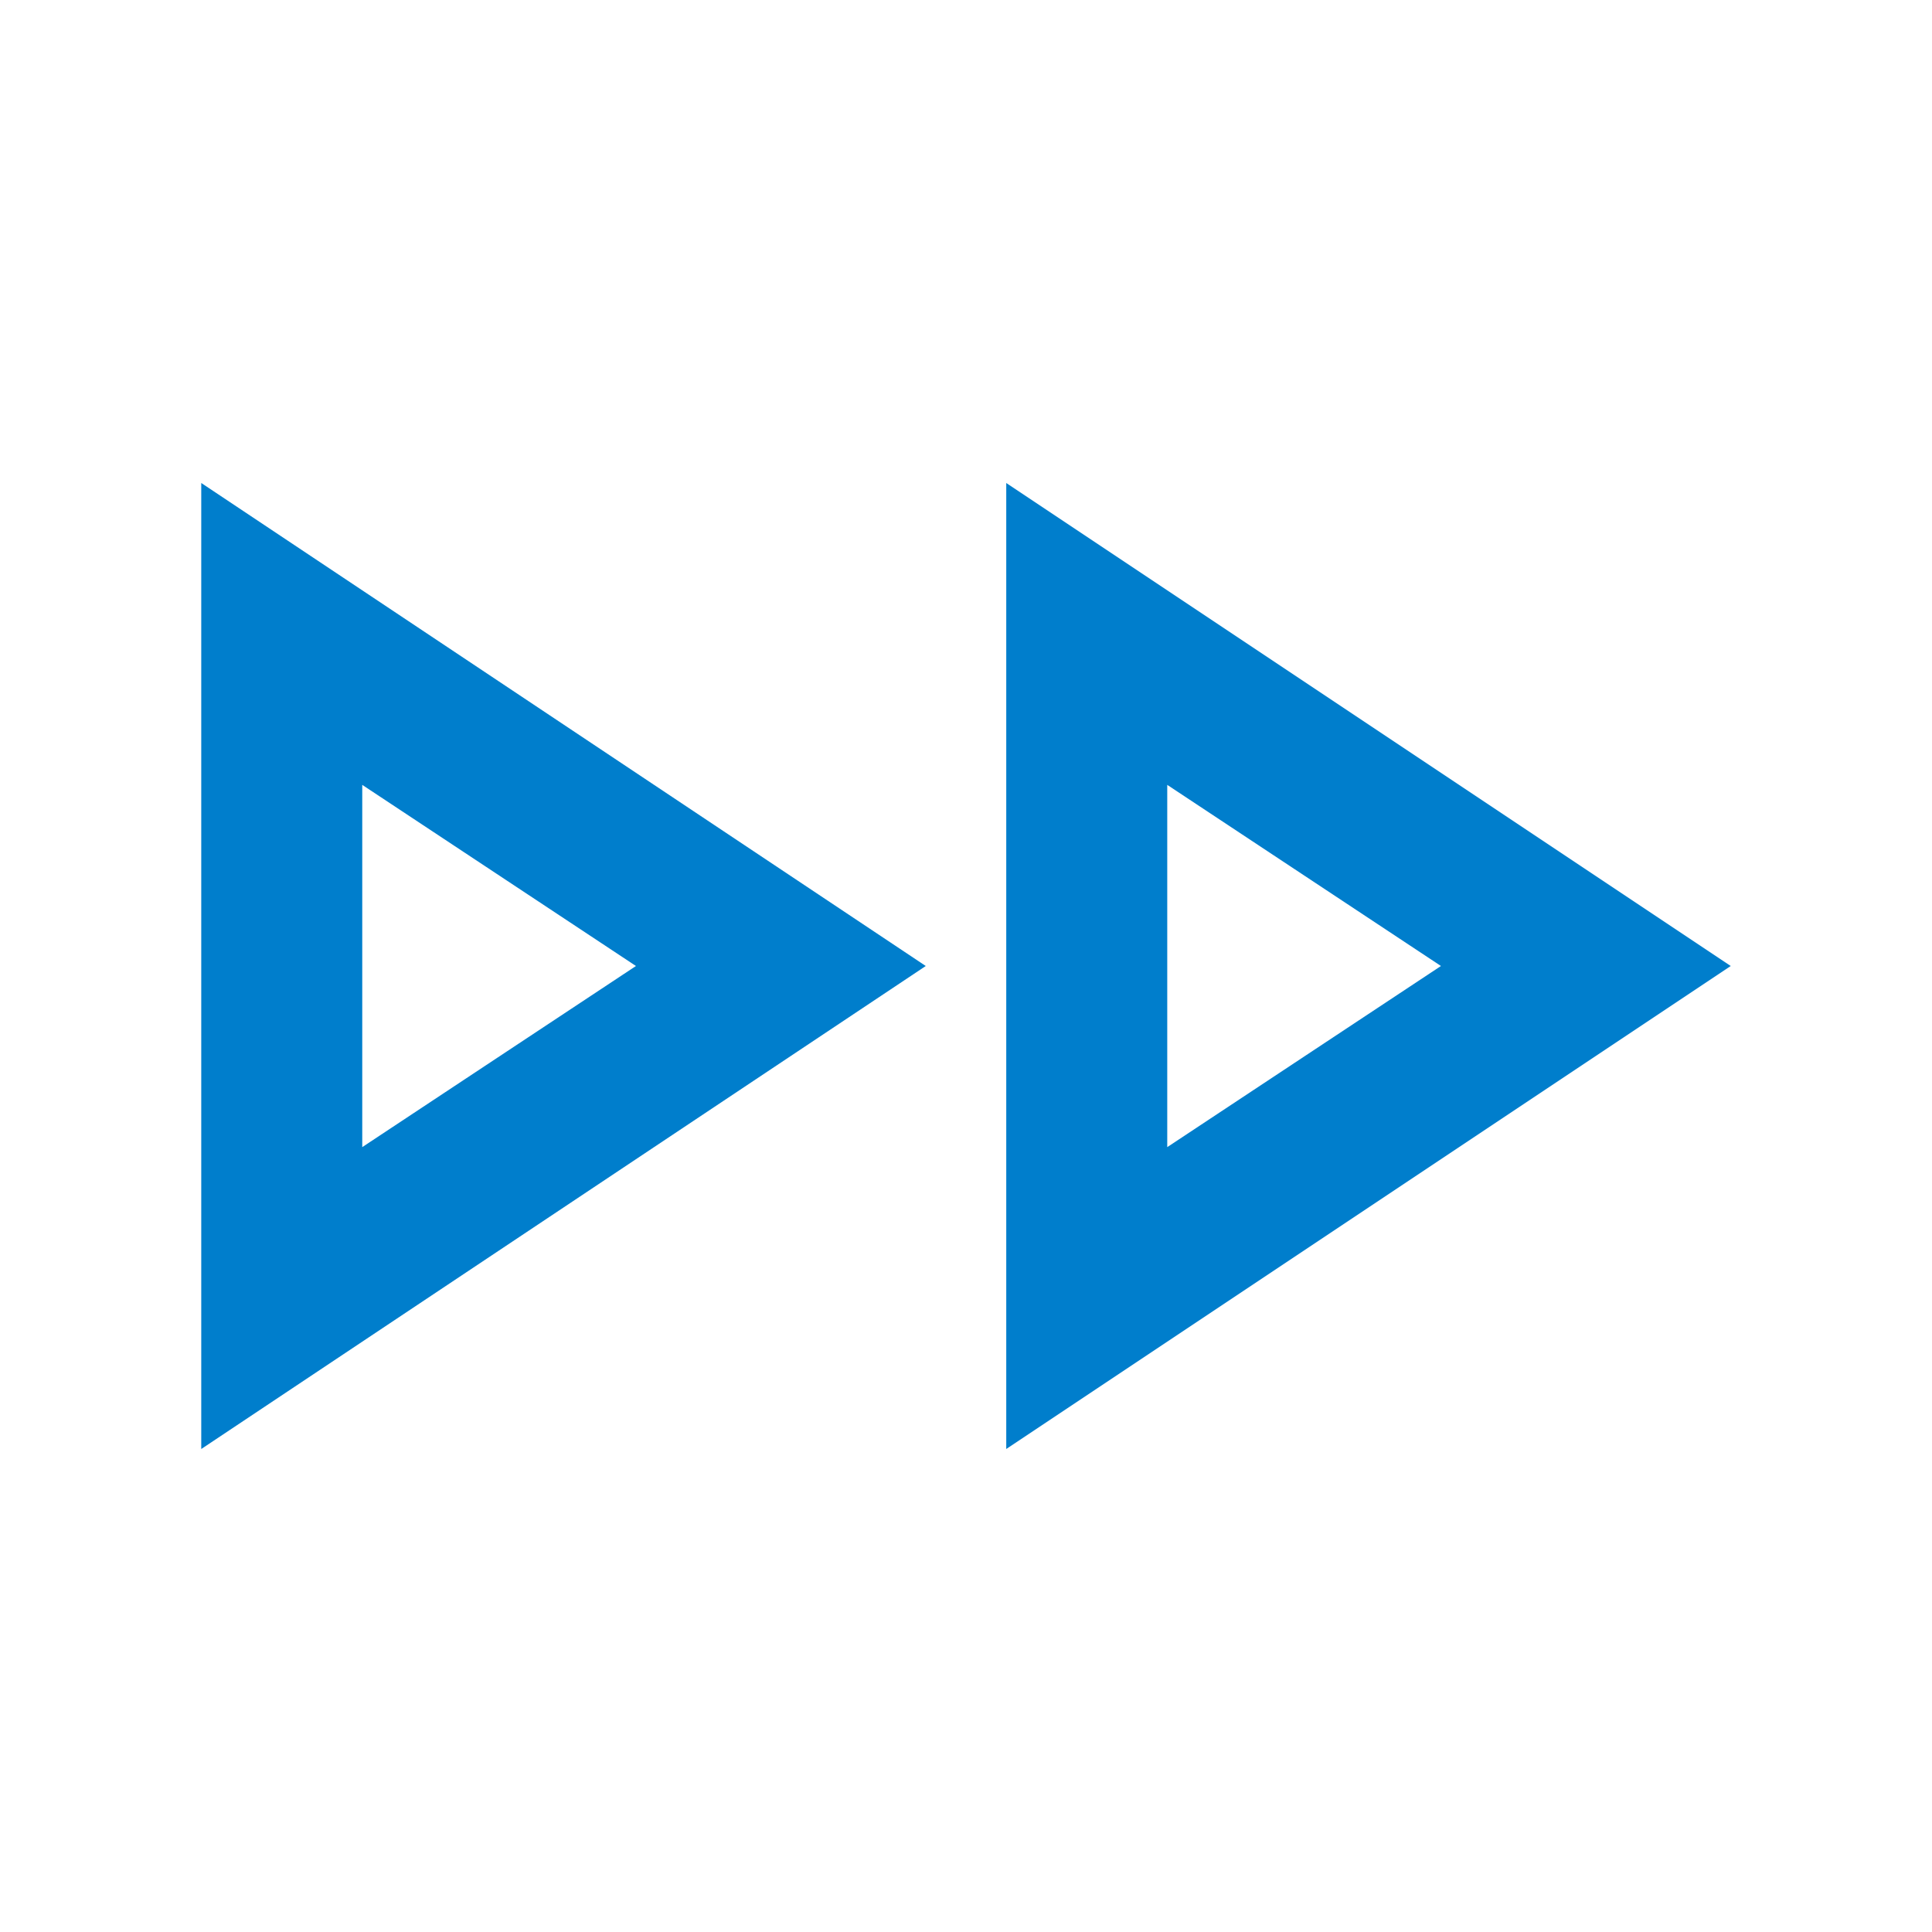 <svg fill="#007ecc" width="24px" viewBox="0 -960 960 960" height="24px" xmlns="http://www.w3.org/2000/svg"><path d="M100-240v-480l360 240-360 240Zm400 0v-480l360 240-360 240ZM180-480Zm400 0Zm-400 90 136-90-136-90v180Zm400 0 136-90-136-90v180Z"></path></svg>